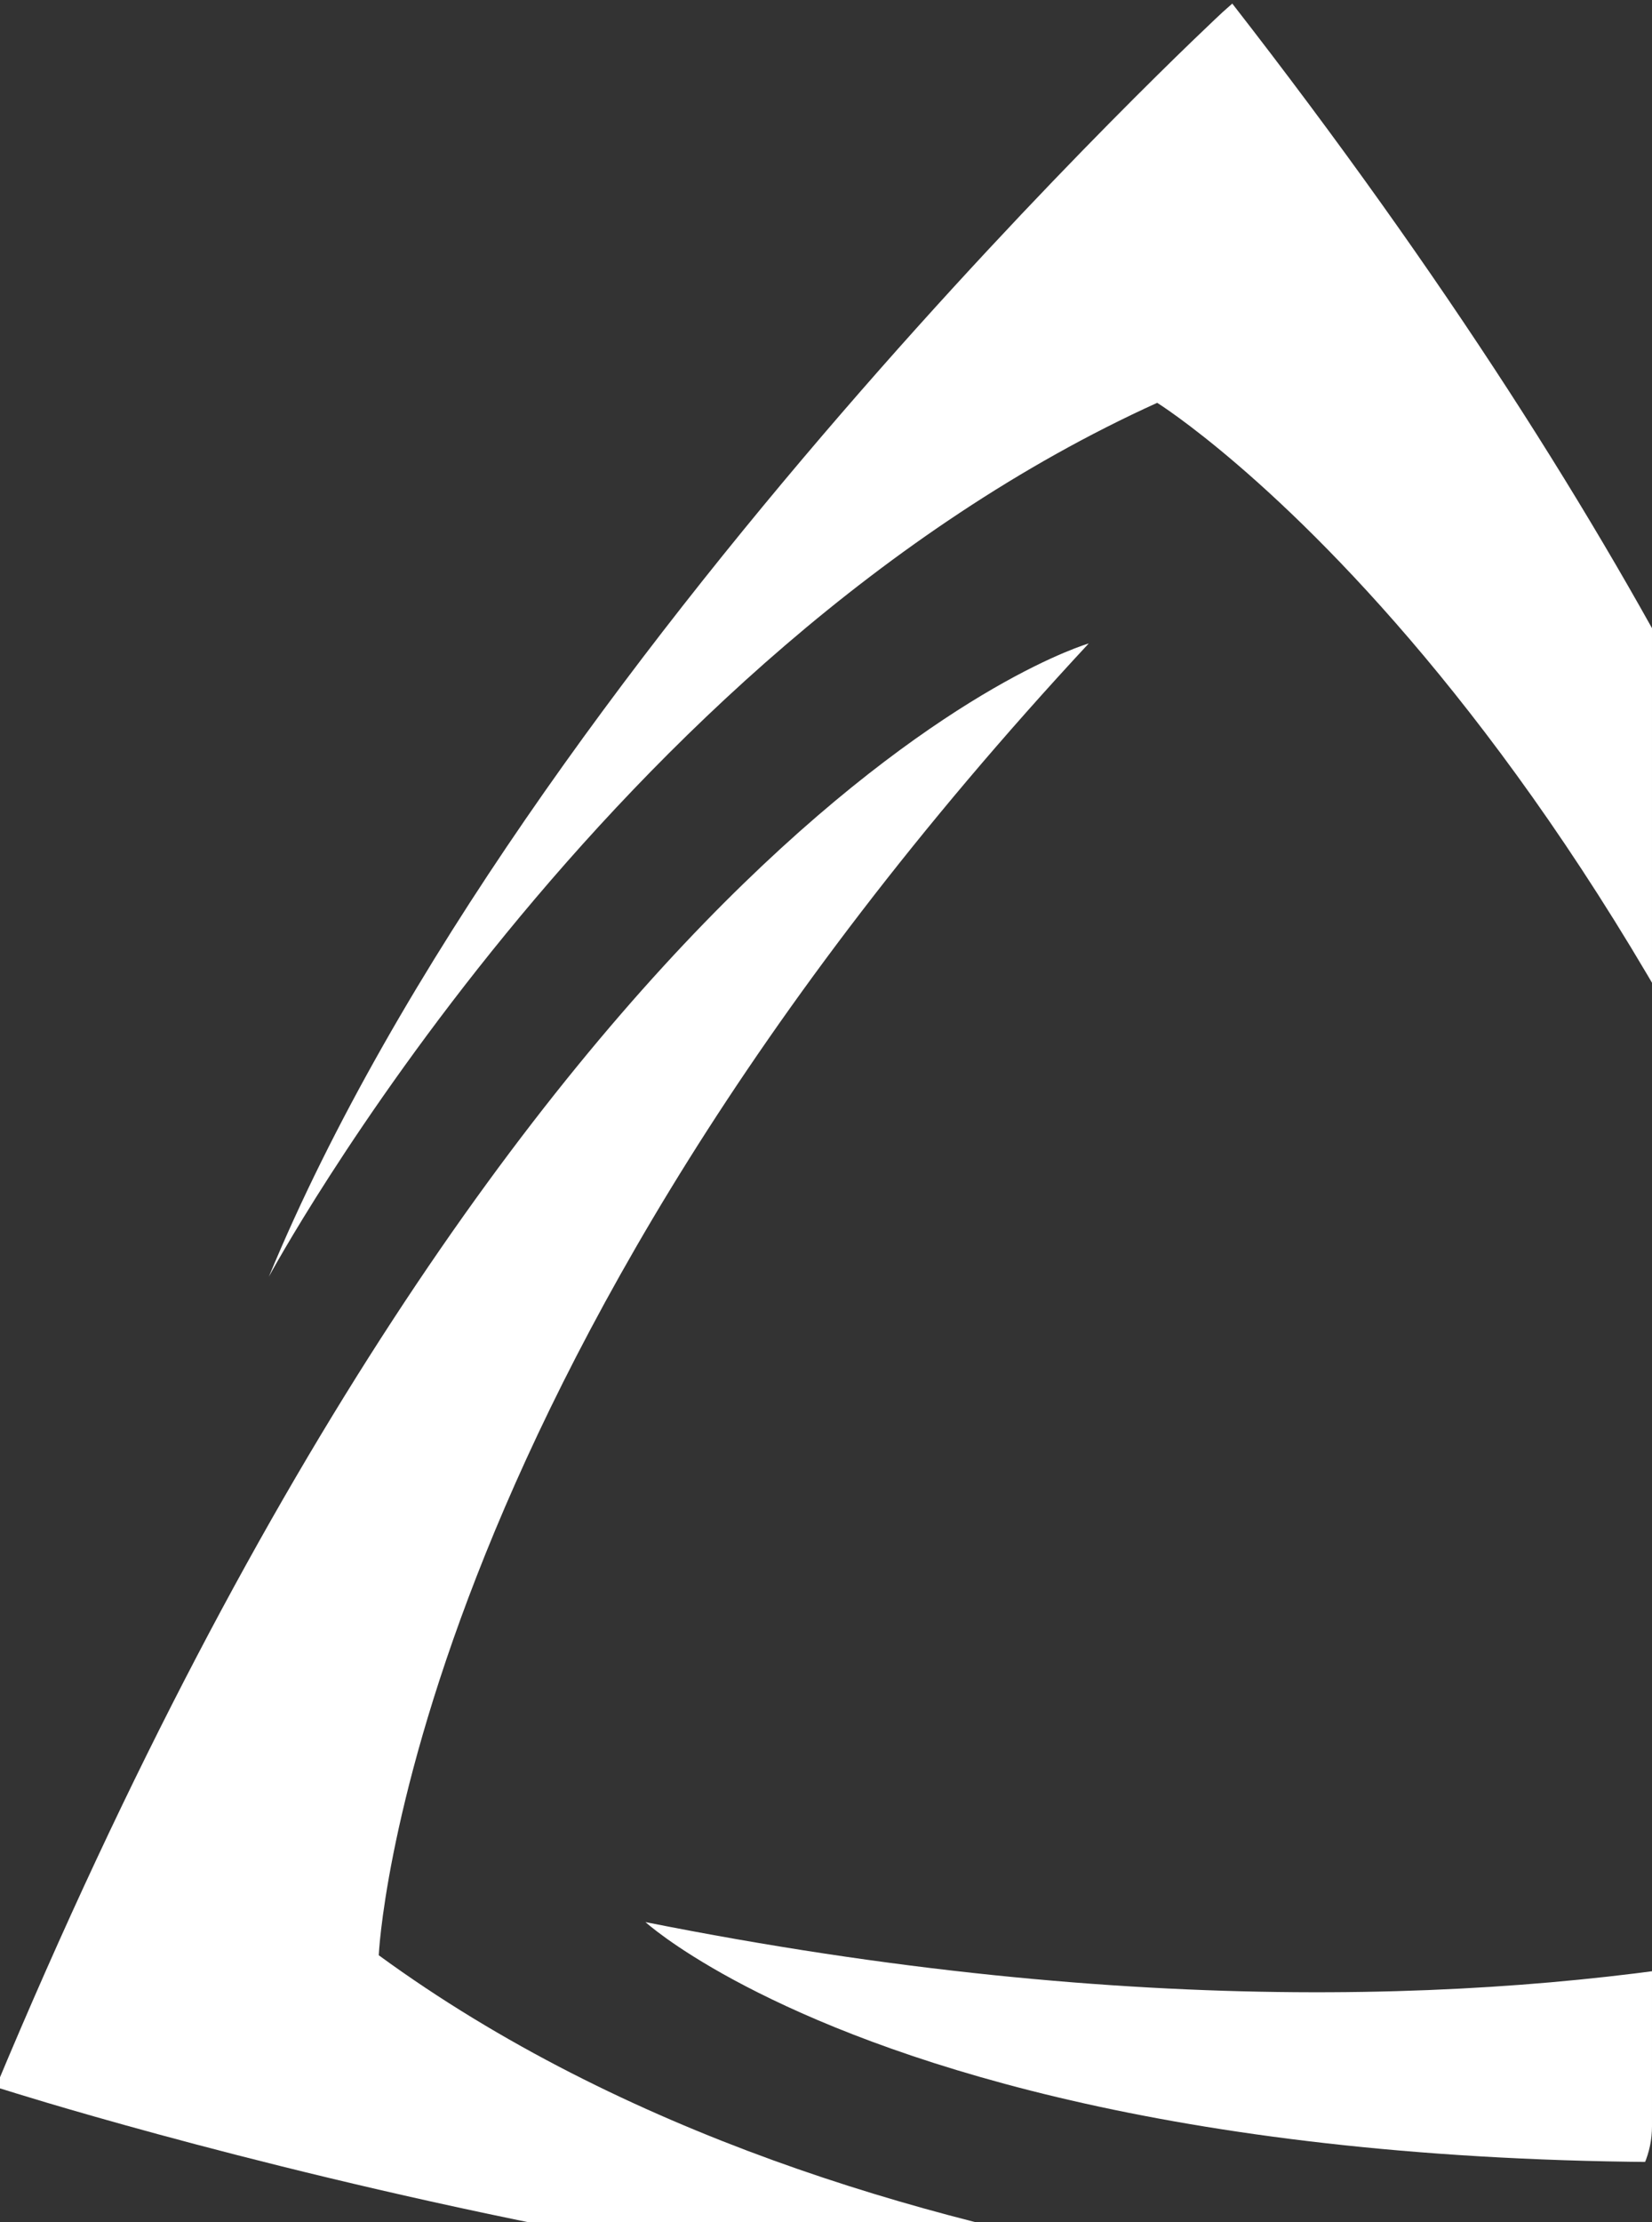 <svg xmlns="http://www.w3.org/2000/svg" xmlns:xlink="http://www.w3.org/1999/xlink" width="258" height="347" viewBox="0 0 258 347"><rect x="0" y="0" width="258" height="347" fill="#333333" stroke="none"/><defs><clipPath id="a"><rect width="258" height="347" rx="15" fill="#0066af"/></clipPath></defs><g clip-path="url(#a)"><g transform="translate(-0.648 0.561)"><path d="M154.592,1.344S45.518,102.549,5.646,198.793c0,0,52.46-97.286,138.736-136.455,0,0,76.187,47.408,123.912,197.237,0,0,21.25-88.1-112.185-259.575Z" transform="translate(36.99)" fill="#fff"/><path d="M0,238.658l1.669.506S143.41,284.42,246.813,271.839c0,0-110.493,2.122-187.013-53.774,0,0,3.851-89.659,110.879-204.834,0,0-86.933,24.927-170.679,225.427" transform="translate(0 86.682)" fill="#fff"/><path d="M294.441,239.024s-35.786-144.43-100.722-225.9c0,0,59.747,92.982,52.287,187.443,0,0-78.362,43.738-232.571,12.989,0,0,66.665,61.084,281.308,27.284Z" transform="translate(88.02 86.014)" fill="#fff"/></g></g></svg>